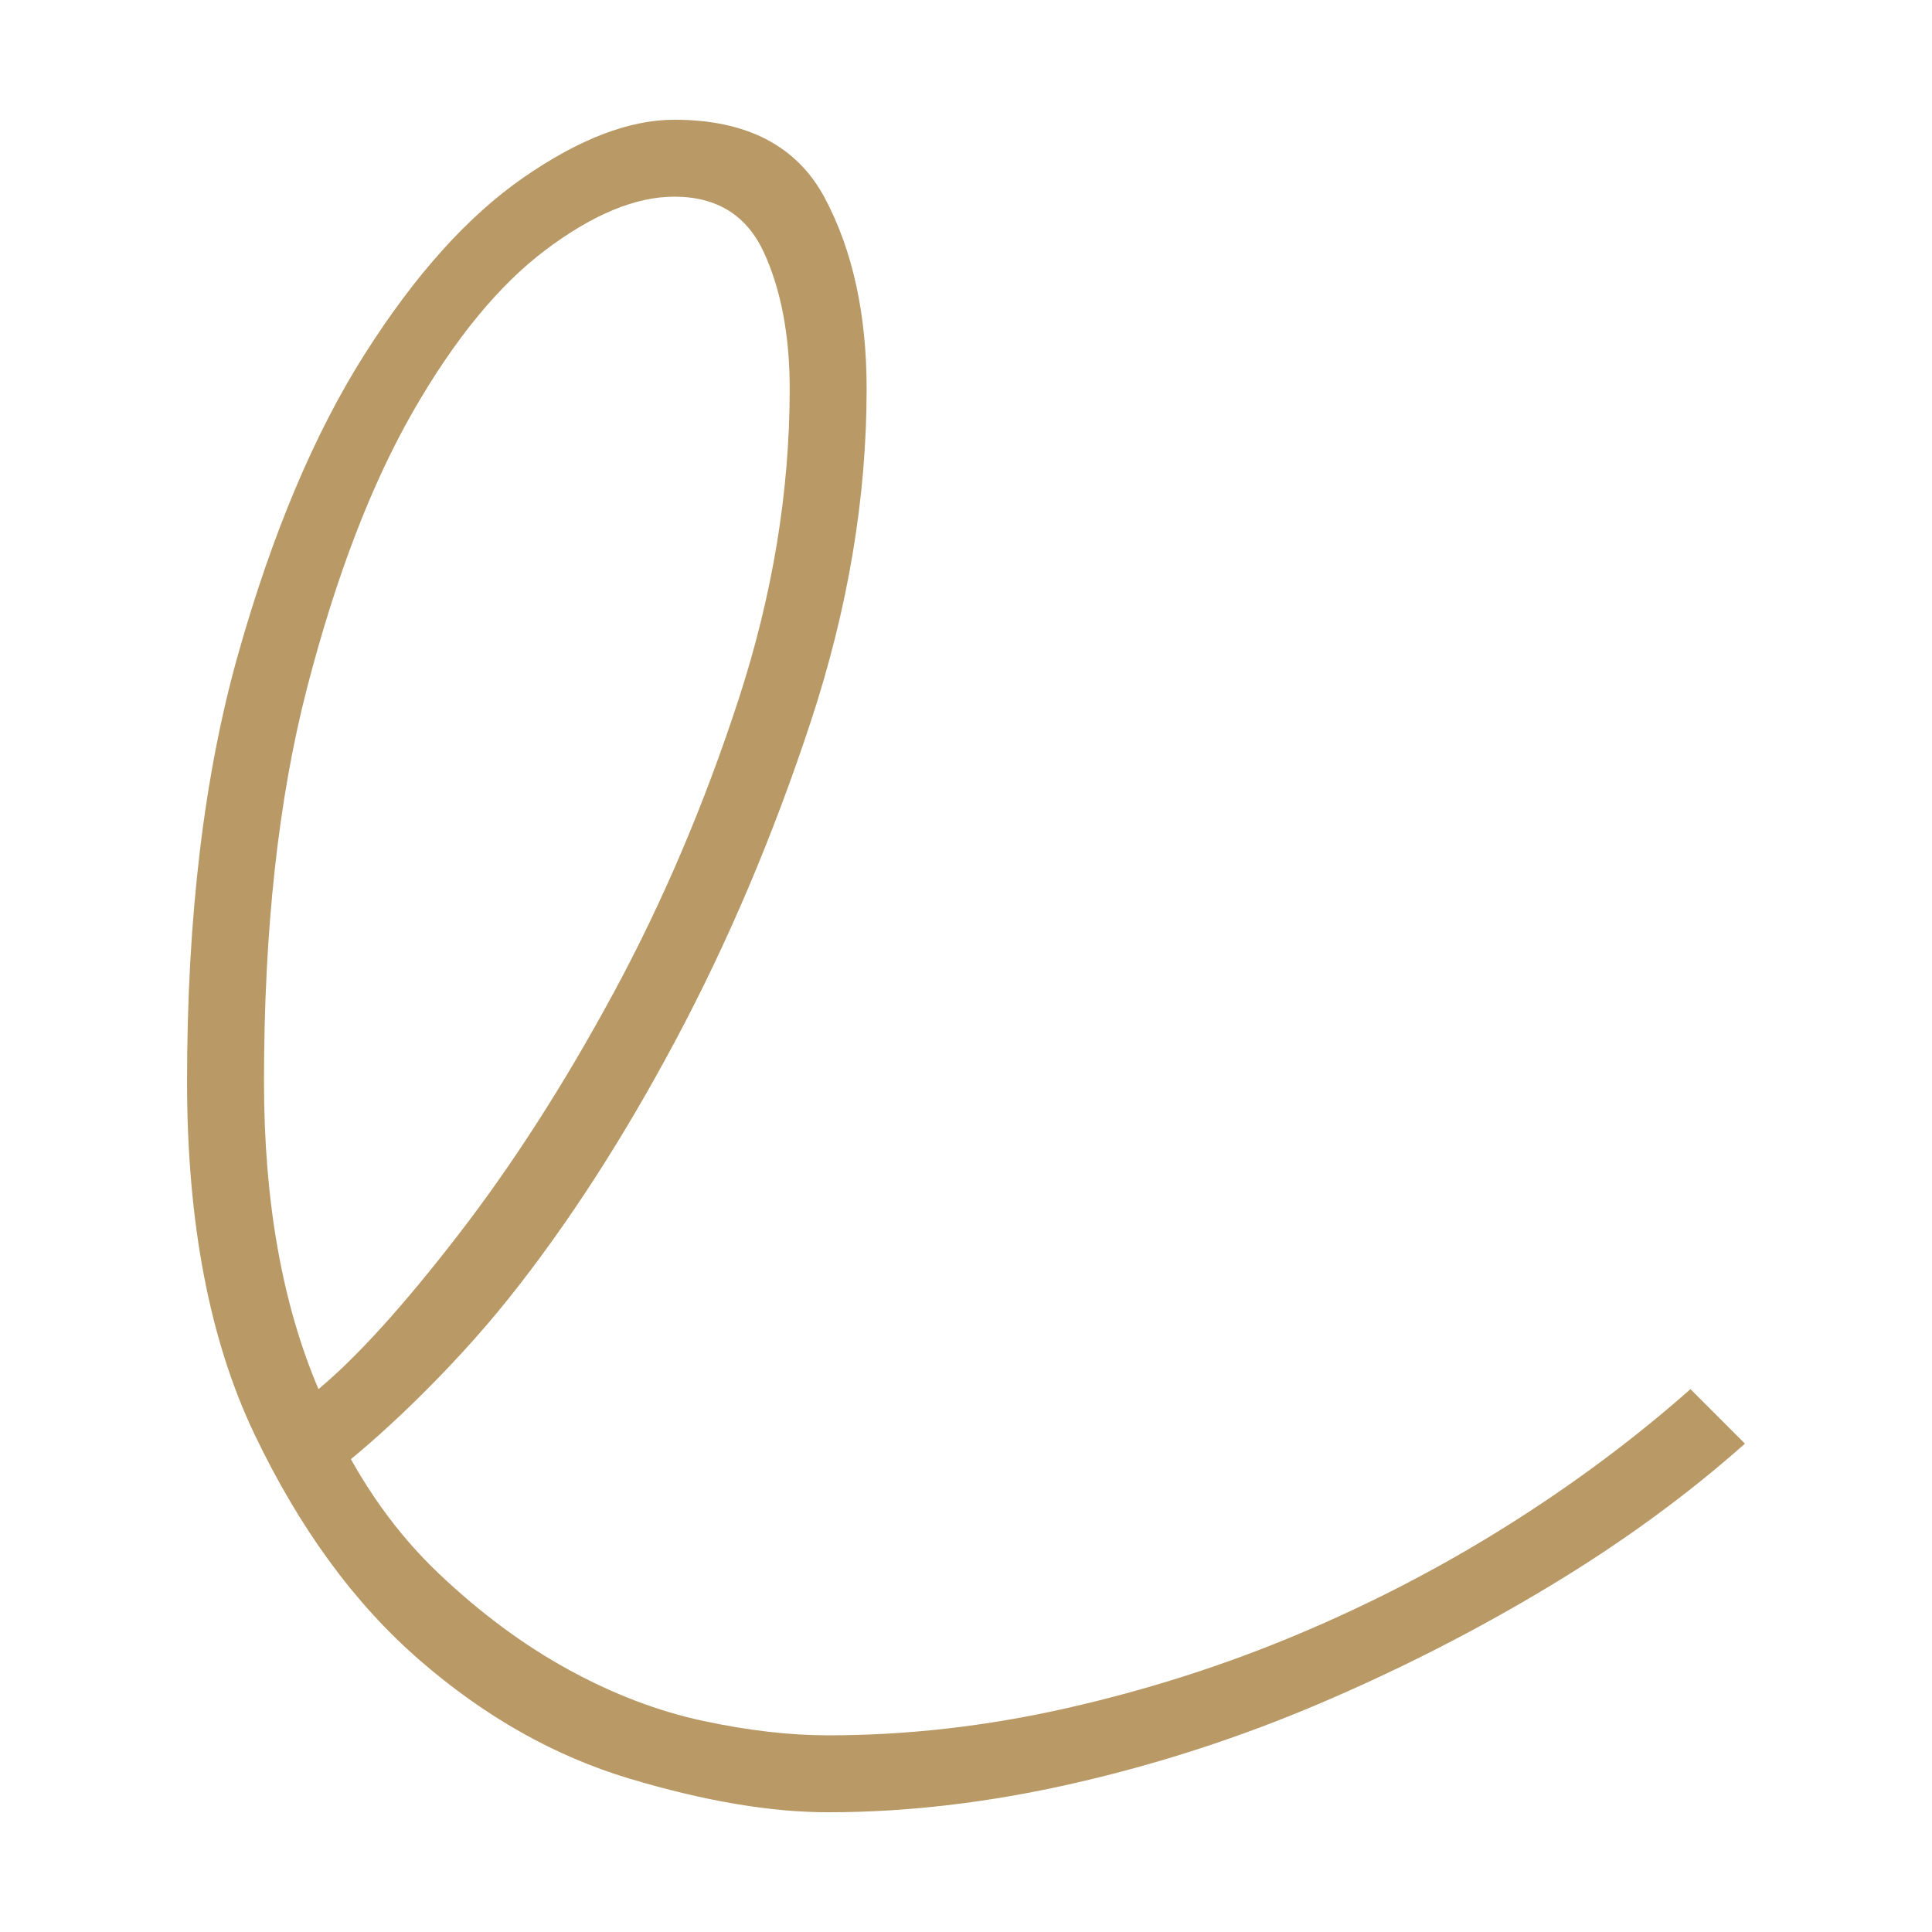 <?xml version="1.0" encoding="UTF-8" standalone="no"?>
<!DOCTYPE svg PUBLIC "-//W3C//DTD SVG 1.1//EN" "http://www.w3.org/Graphics/SVG/1.1/DTD/svg11.dtd">
<svg width="100%" height="100%" viewBox="0 0 500 500" version="1.1" xmlns="http://www.w3.org/2000/svg" xmlns:xlink="http://www.w3.org/1999/xlink" xml:space="preserve" xmlns:serif="http://www.serif.com/" style="fill-rule:evenodd;clip-rule:evenodd;stroke-linejoin:round;stroke-miterlimit:2;">
    <rect x="-39.526" y="-1.318" width="619.895" height="533.893" style="fill:white;"/>
    <g transform="matrix(10.117,0,0,10.117,68.32,220.135)">
        <path d="M0,5.904C0,8.966 0.464,11.59 1.394,13.776C2.378,12.956 3.567,11.644 4.961,9.84C6.355,8.036 7.68,5.973 8.938,3.649C10.195,1.326 11.261,-1.175 12.136,-3.854C13.01,-6.532 13.448,-9.184 13.448,-11.808C13.448,-13.174 13.229,-14.336 12.792,-15.293C12.354,-16.249 11.589,-16.728 10.496,-16.728C9.512,-16.728 8.418,-16.277 7.216,-15.375C6.013,-14.473 4.879,-13.092 3.813,-11.234C2.747,-9.375 1.845,-7.024 1.107,-4.182C0.369,-1.339 0,2.023 0,5.904M1.804,14.76C2.514,16.236 3.403,17.48 4.469,18.491C5.535,19.503 6.642,20.323 7.79,20.951C8.938,21.58 10.086,22.017 11.234,22.263C12.382,22.509 13.448,22.632 14.432,22.632C16.454,22.632 18.491,22.4 20.541,21.935C22.591,21.471 24.559,20.842 26.445,20.049C28.331,19.257 30.121,18.327 31.816,17.261C33.51,16.195 35.068,15.034 36.49,13.776L37.884,15.17C36.408,16.482 34.74,17.699 32.882,18.819C31.023,19.94 29.069,20.938 27.019,21.812C24.969,22.687 22.864,23.37 20.705,23.862C18.545,24.354 16.454,24.6 14.432,24.6C12.956,24.6 11.261,24.313 9.348,23.739C7.434,23.165 5.644,22.154 3.977,20.705C2.309,19.257 0.902,17.33 -0.246,14.924C-1.394,12.519 -1.968,9.512 -1.968,5.904C-1.968,1.695 -1.531,-1.954 -0.656,-5.043C0.218,-8.131 1.298,-10.687 2.583,-12.71C3.867,-14.732 5.22,-16.236 6.642,-17.22C8.063,-18.204 9.348,-18.696 10.496,-18.696C12.354,-18.696 13.639,-18.026 14.35,-16.687C15.06,-15.347 15.416,-13.721 15.416,-11.808C15.416,-9.02 14.937,-6.177 13.981,-3.28C13.024,-0.382 11.876,2.324 10.537,4.838C9.197,7.353 7.776,9.553 6.273,11.439C4.769,13.325 2.866,15.102 1.773,15.922L1.804,14.76Z" style="fill:rgb(185,153,102);fill-rule:nonzero;"/>
    </g>
</svg>

